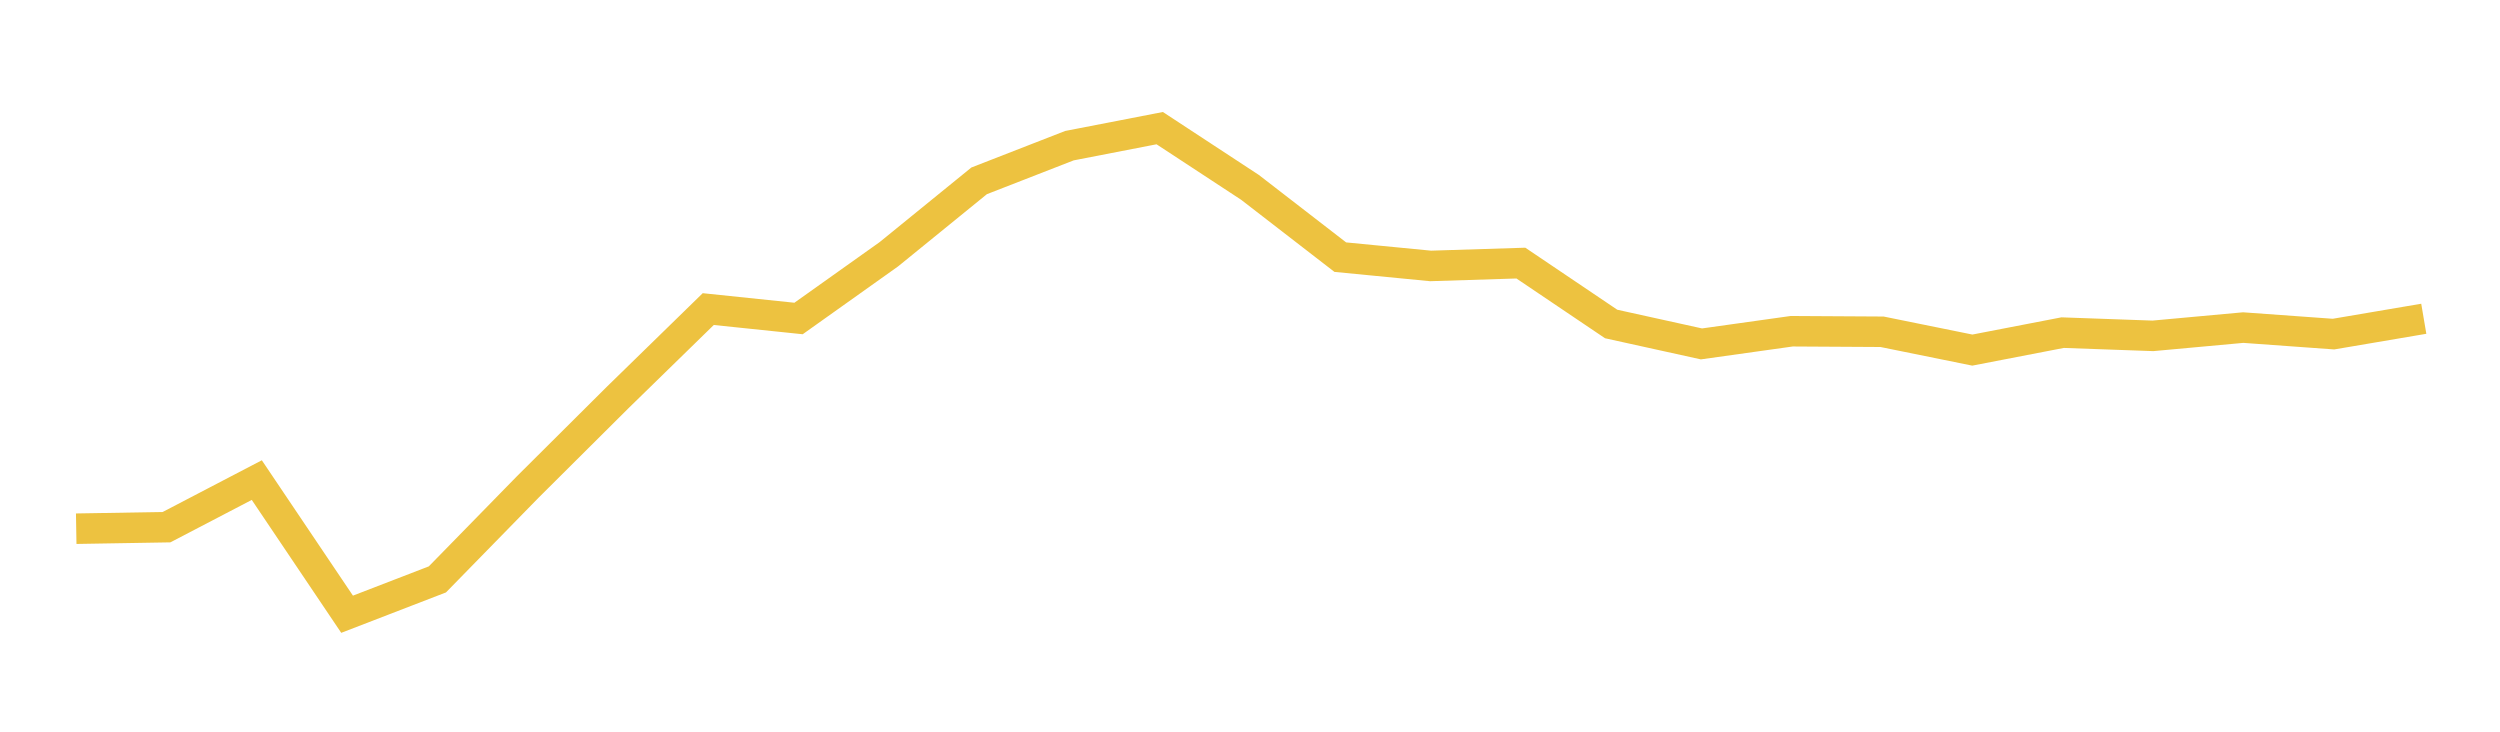 <svg width="164" height="48" xmlns="http://www.w3.org/2000/svg" xmlns:xlink="http://www.w3.org/1999/xlink"><path fill="none" stroke="rgb(237,194,64)" stroke-width="2" d="M5,34.683L10.923,34.583L16.846,31.494L22.769,40.294L28.692,38.009L34.615,31.951L40.538,26.056L46.462,20.276L52.385,20.893L58.308,16.68L64.231,11.863L70.154,9.556L76.077,8.406L82,12.291L87.923,16.869L93.846,17.445L99.769,17.259L105.692,21.254L111.615,22.56L117.538,21.729L123.462,21.764L129.385,22.966L135.308,21.821L141.231,22.032L147.154,21.49L153.077,21.917L159,20.911"></path></svg>